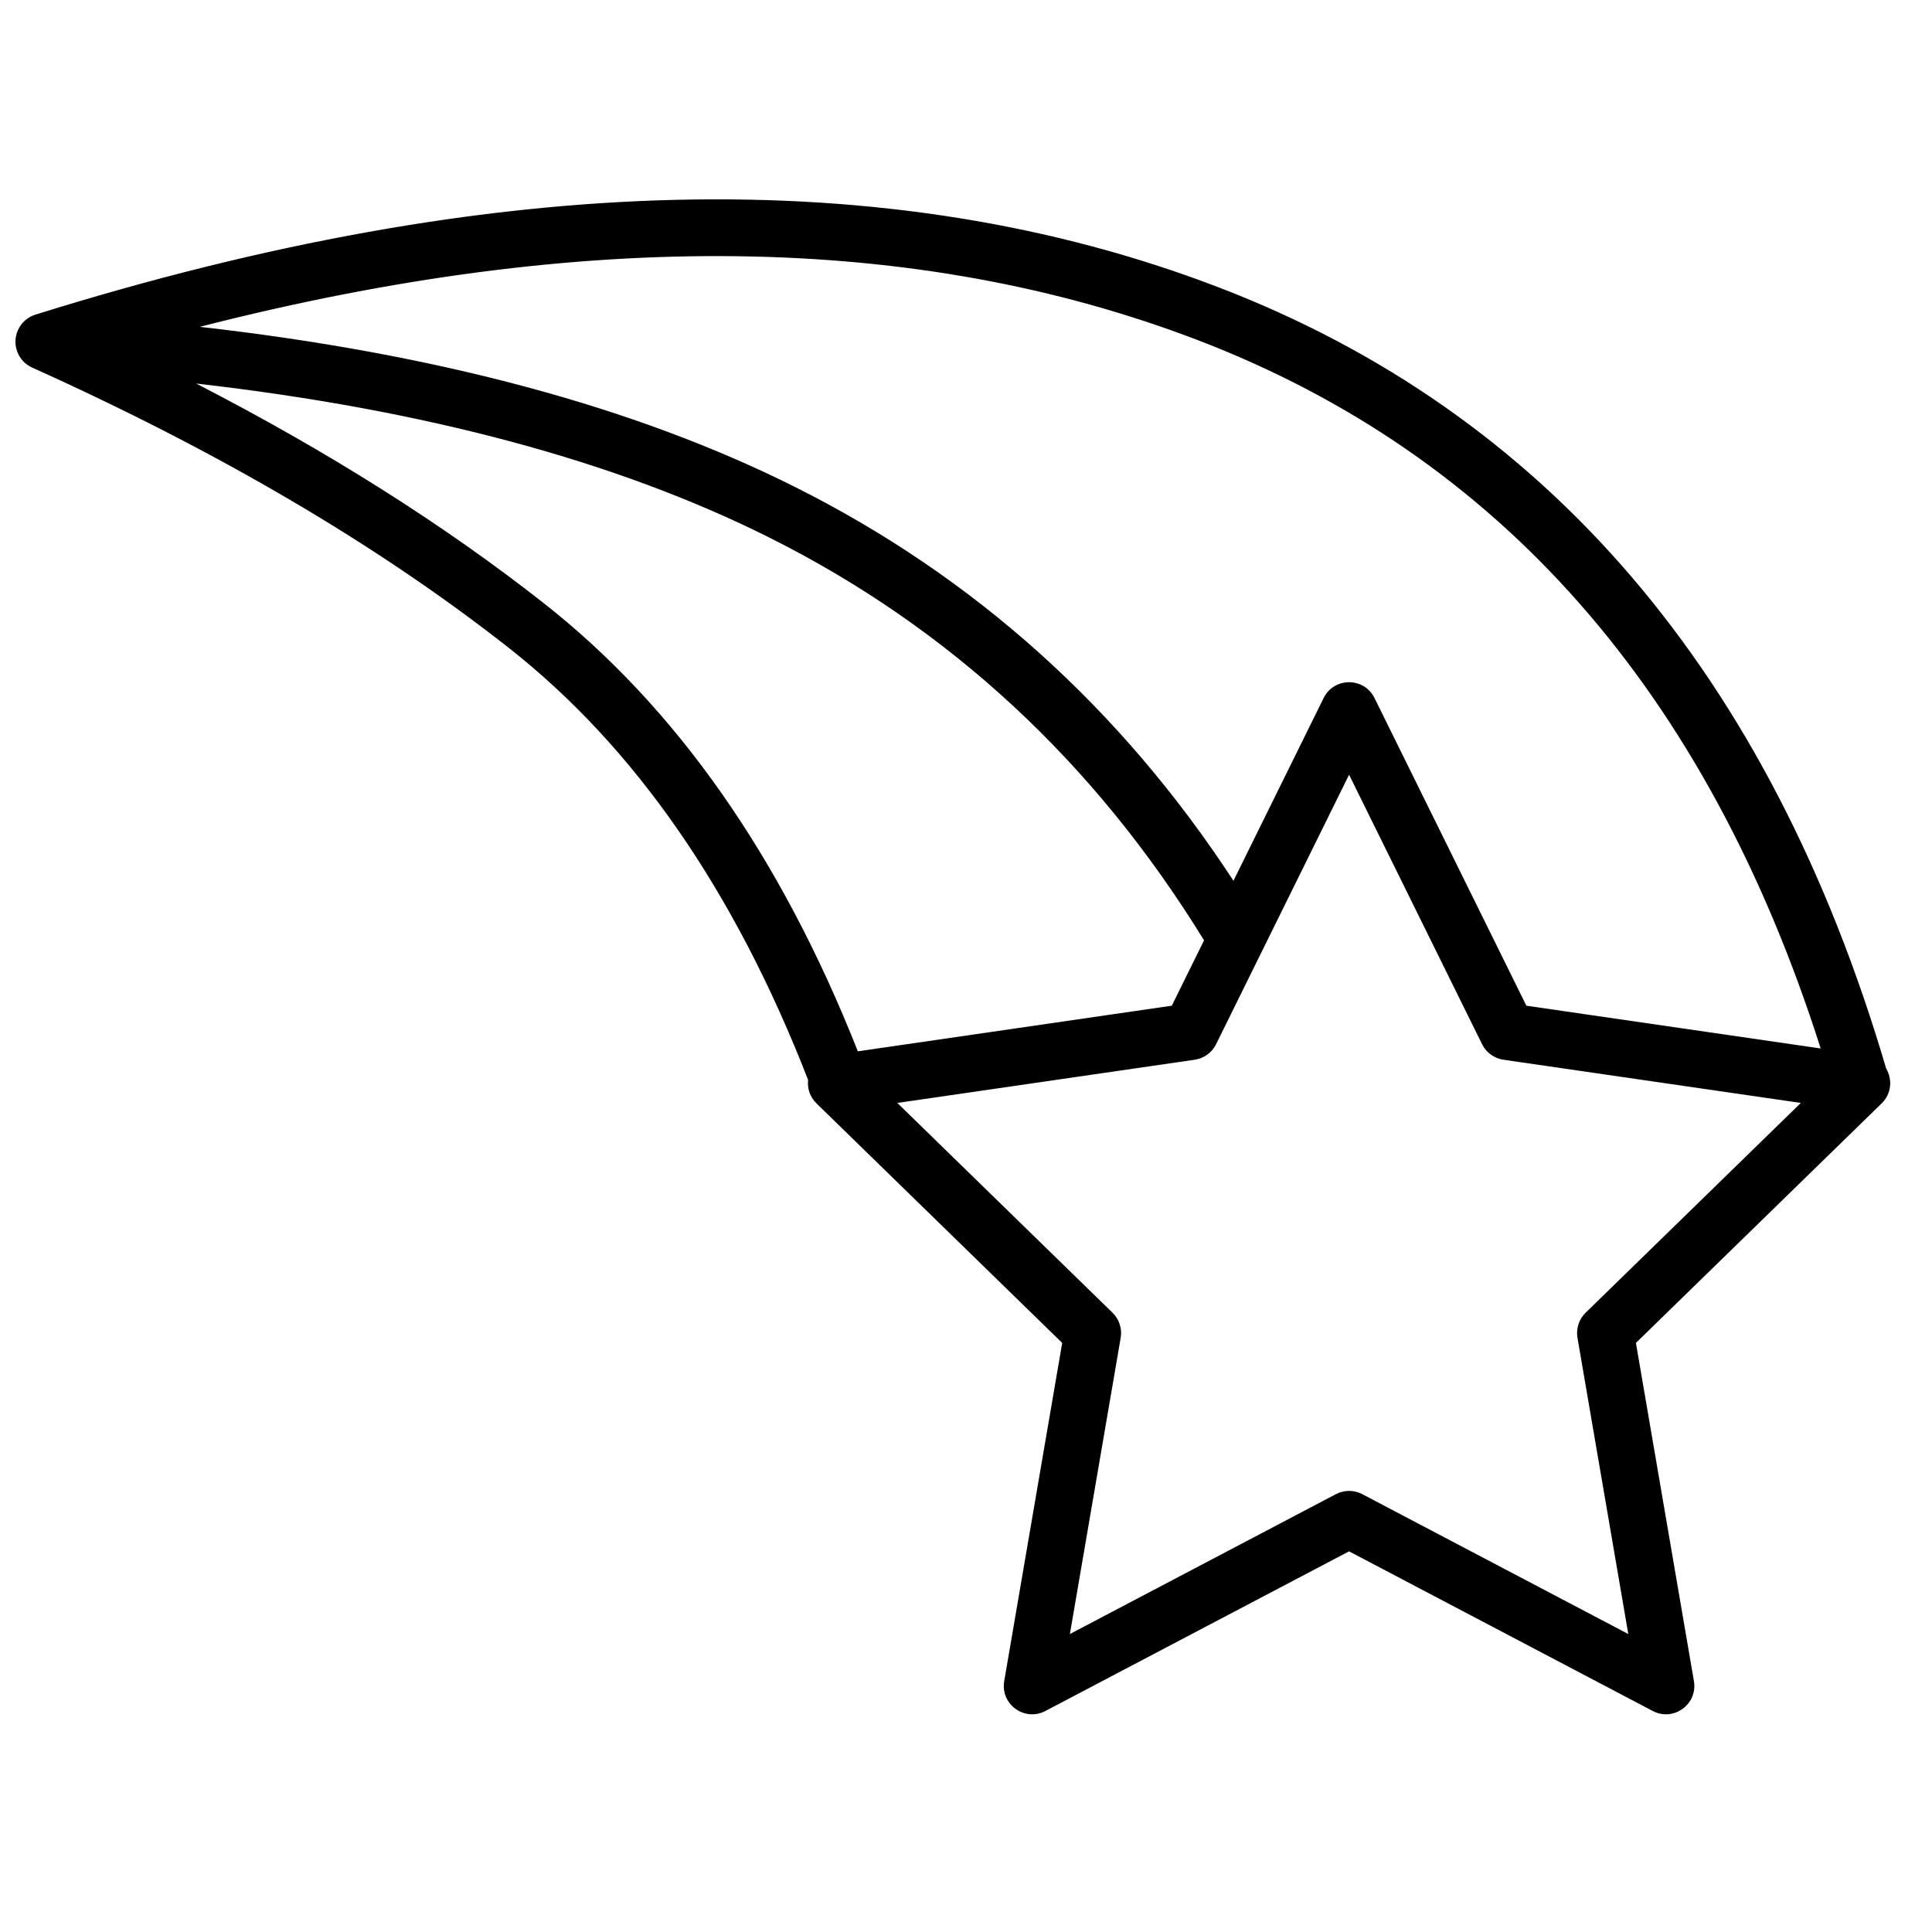 <?xml version="1.0" encoding="UTF-8"?>
<!-- Uploaded to: SVG Repo, www.svgrepo.com, Generator: SVG Repo Mixer Tools -->
<svg width="800px" height="800px" version="1.1" viewBox="144 144 512 512" xmlns="http://www.w3.org/2000/svg">
 <defs>
  <clipPath id="a">
   <path d="m148.09 196h496.91v403h-496.91z"/>
  </clipPath>
 </defs>
 <g clip-path="url(#a)">
  <path d="m358.16 430.21c-19.504-50.176-45.973-88.309-79.355-114.54-34.578-27.164-76.652-51.918-126.24-74.234l-0.035-0.016c-3.785-1.703-5.477-6.156-3.769-9.941 0.922-2.055 2.652-3.492 4.648-4.106 121.8-38.055 226.25-40.598 313.2-7.356 87.312 33.387 146.48 102.67 177.25 207.17 1.648 2.801 1.48 6.609-1.215 9.238l-65.109 63.465 15.371 89.613c1.051 6.144-5.394 10.828-10.91 7.926l-80.48-42.309-80.477 42.309c-5.519 2.902-11.965-1.781-10.91-7.926l15.367-89.613-65.105-63.465c-1.809-1.762-2.481-4.055-2.231-6.215zm139.86 109.76c2.191-1.152 4.809-1.152 7 0l70.492 37.062-13.465-78.496c-0.418-2.438 0.391-4.926 2.164-6.656l57.027-55.59-78.812-11.449c-2.445-0.355-4.566-1.895-5.66-4.113l-35.246-71.418-35.246 71.418c-1.094 2.219-3.211 3.758-5.66 4.113l-78.812 11.449 57.027 55.59c1.773 1.73 2.582 4.219 2.164 6.656l-13.461 78.496zm-126.68-117.36 83.199-12.09 8.547-17.32c-29.125-47.348-67.535-82.902-115.32-106.8-40.402-20.199-91-33.809-151.79-40.762 34.887 17.965 65.594 37.363 92.117 58.203 35.156 27.621 62.887 67.258 83.242 118.77zm99.539-45.199 23.898-48.422c2.758-5.59 10.727-5.59 13.484 0l40.242 81.531 77.996 11.336c-30.207-94.801-85.219-157.18-165.26-187.79-74.18-28.363-162.25-29.578-264.3-3.453 62.773 7.113 115.29 21.207 157.55 42.34 47.617 23.809 86.441 58.664 116.39 104.46z"/>
 </g>
</svg>